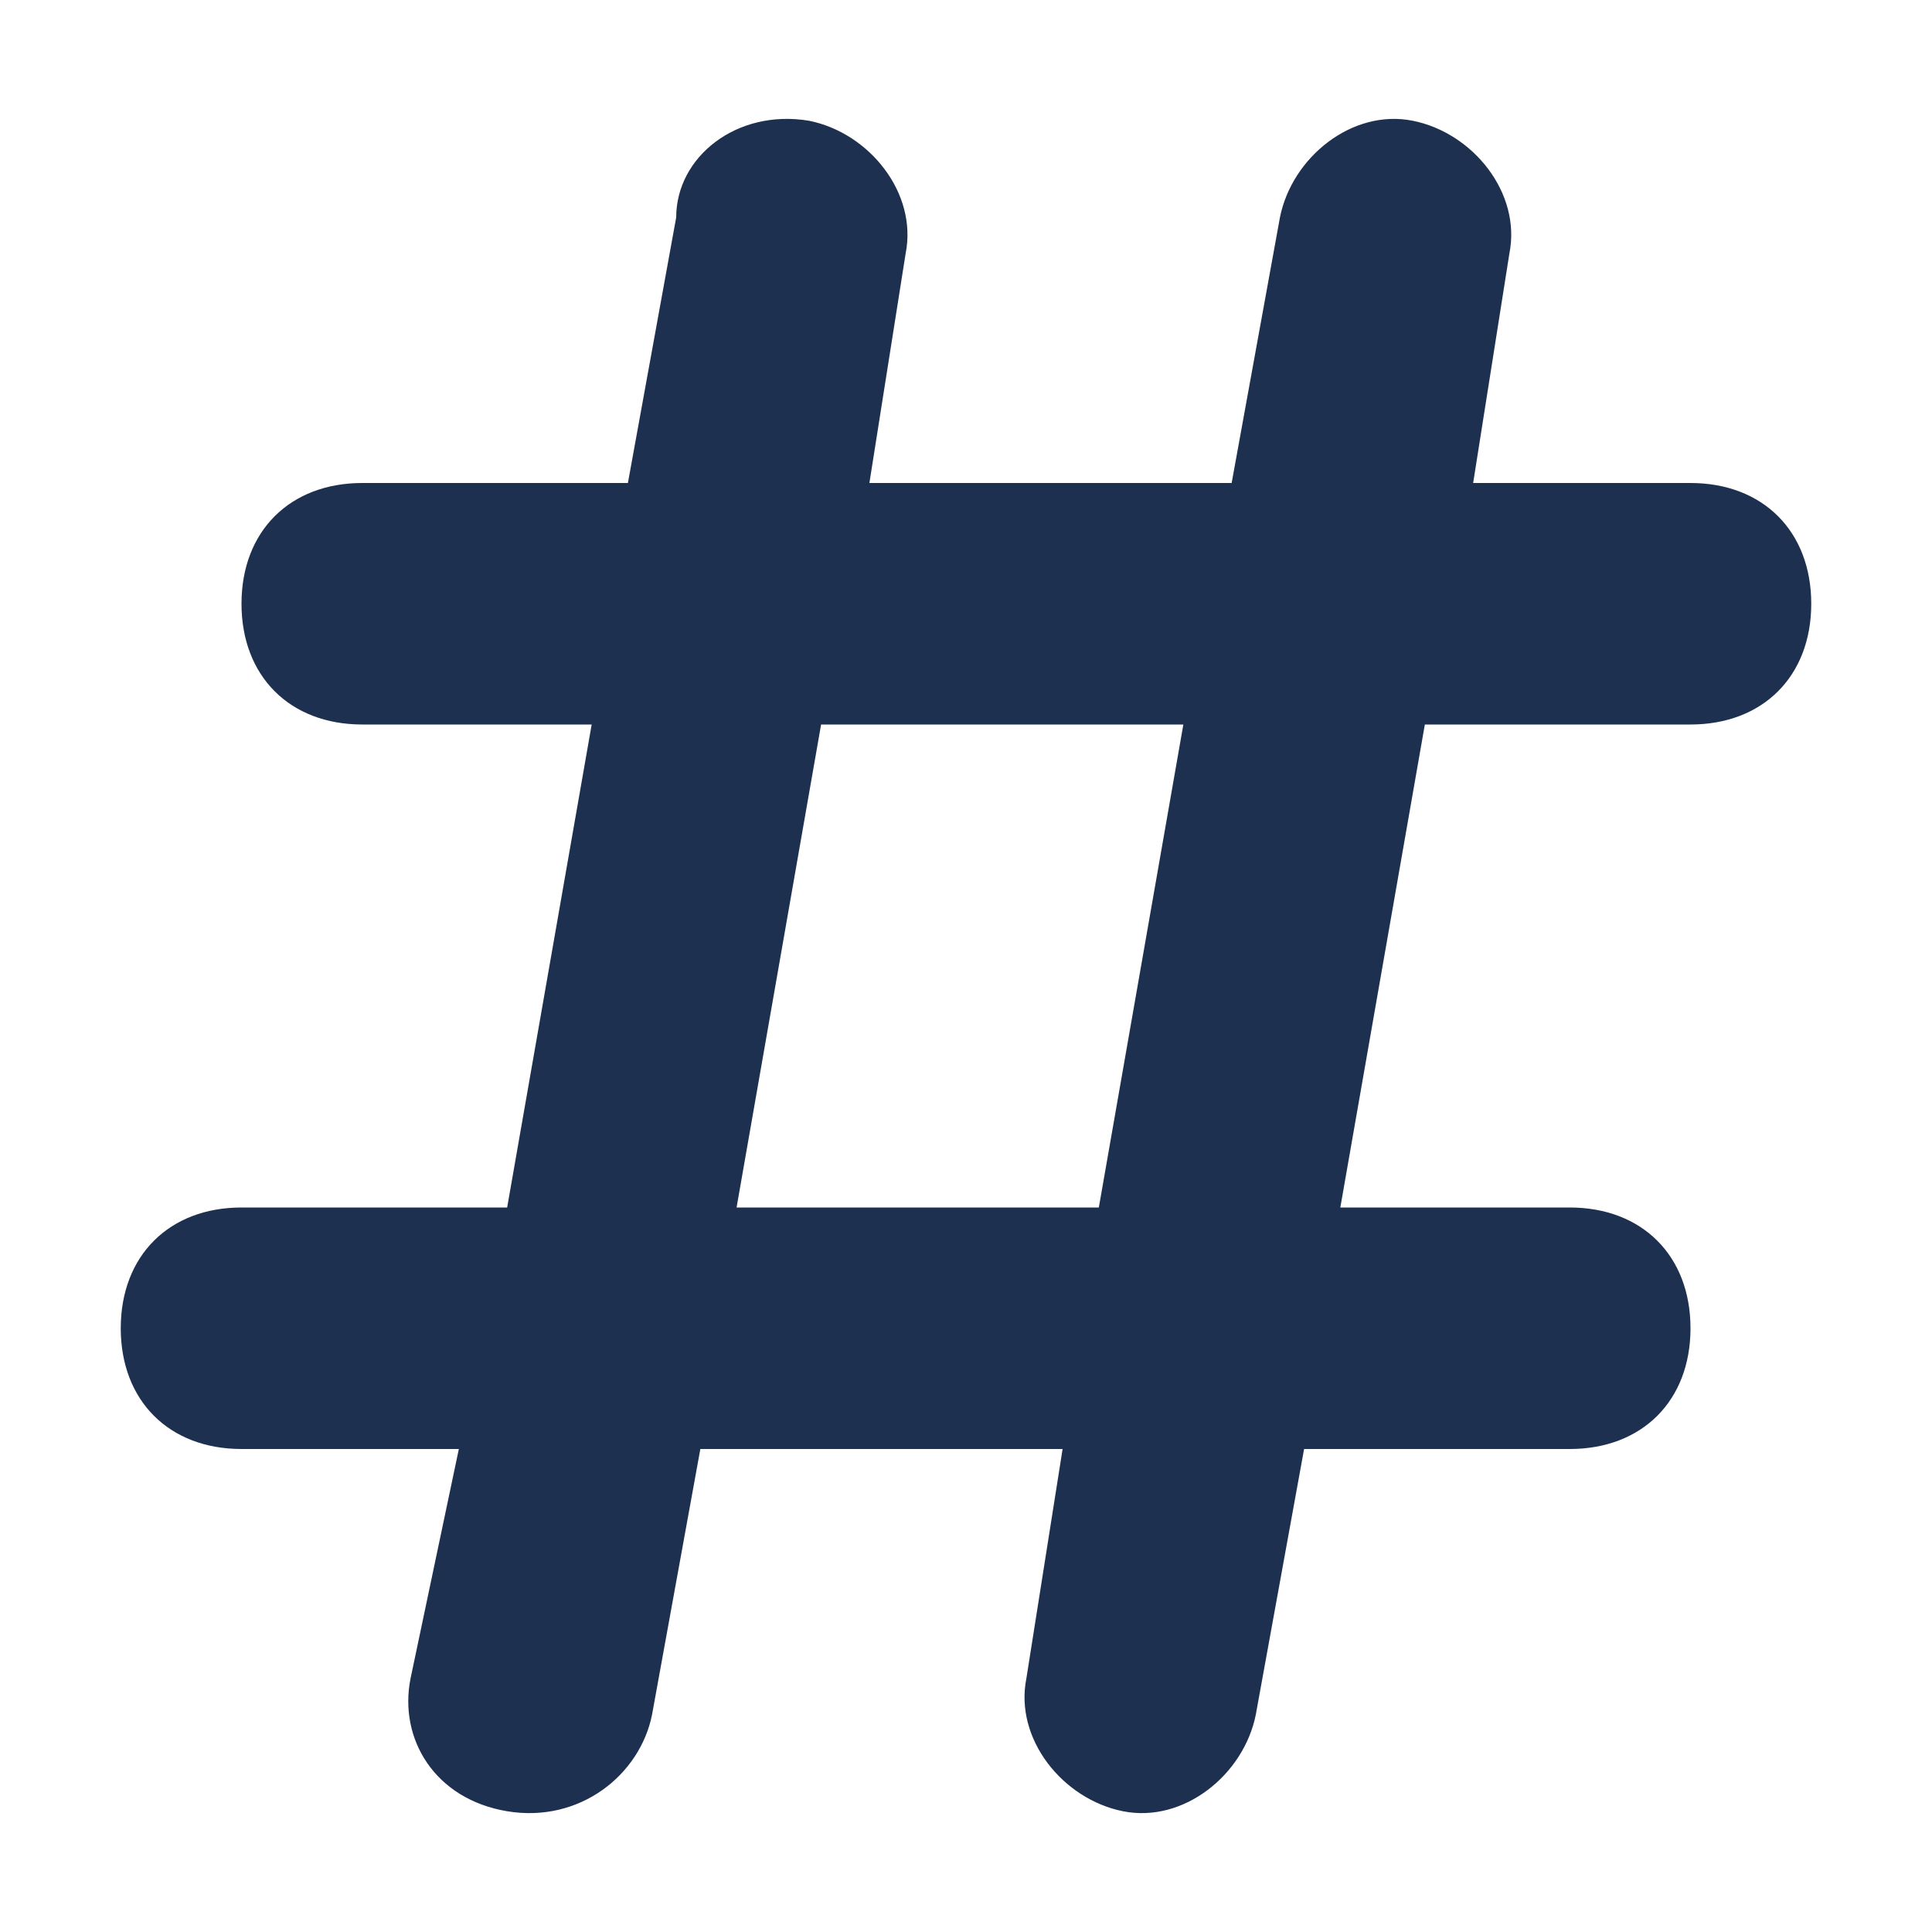 <?xml version="1.0" encoding="UTF-8"?> <svg xmlns="http://www.w3.org/2000/svg" xmlns:xlink="http://www.w3.org/1999/xlink" version="1.1" id="Layer_1" x="0px" y="0px" viewBox="0 0 16 16" style="enable-background:new 0 0 16 16;" xml:space="preserve"> <style type="text/css"> .st0{fill:#1E3050;} </style> <path class="st0" d="M6.7,1c0.5,0.1,0.9,0.6,0.8,1.1L7.2,4h3l0.4-2.2c0.1-0.5,0.6-0.9,1.1-0.8s0.9,0.6,0.8,1.1L12.2,4H14 c0.6,0,1,0.4,1,1s-0.4,1-1,1h-2.2l-0.7,4H13c0.6,0,1,0.4,1,1s-0.4,1-1,1h-2.2l-0.4,2.2c-0.1,0.5-0.6,0.9-1.1,0.8s-0.9-0.6-0.8-1.1 L8.8,12h-3l-0.4,2.2c-0.1,0.5-0.6,0.9-1.2,0.8s-0.9-0.6-0.8-1.1L3.8,12H2c-0.6,0-1-0.4-1-1s0.4-1,1-1h2.2l0.7-4H3C2.4,6,2,5.6,2,5 s0.4-1,1-1h2.2l0.4-2.2C5.6,1.3,6.1,0.9,6.7,1L6.7,1z M6.8,6l-0.7,4h3l0.7-4H6.8z"></path> </svg> 